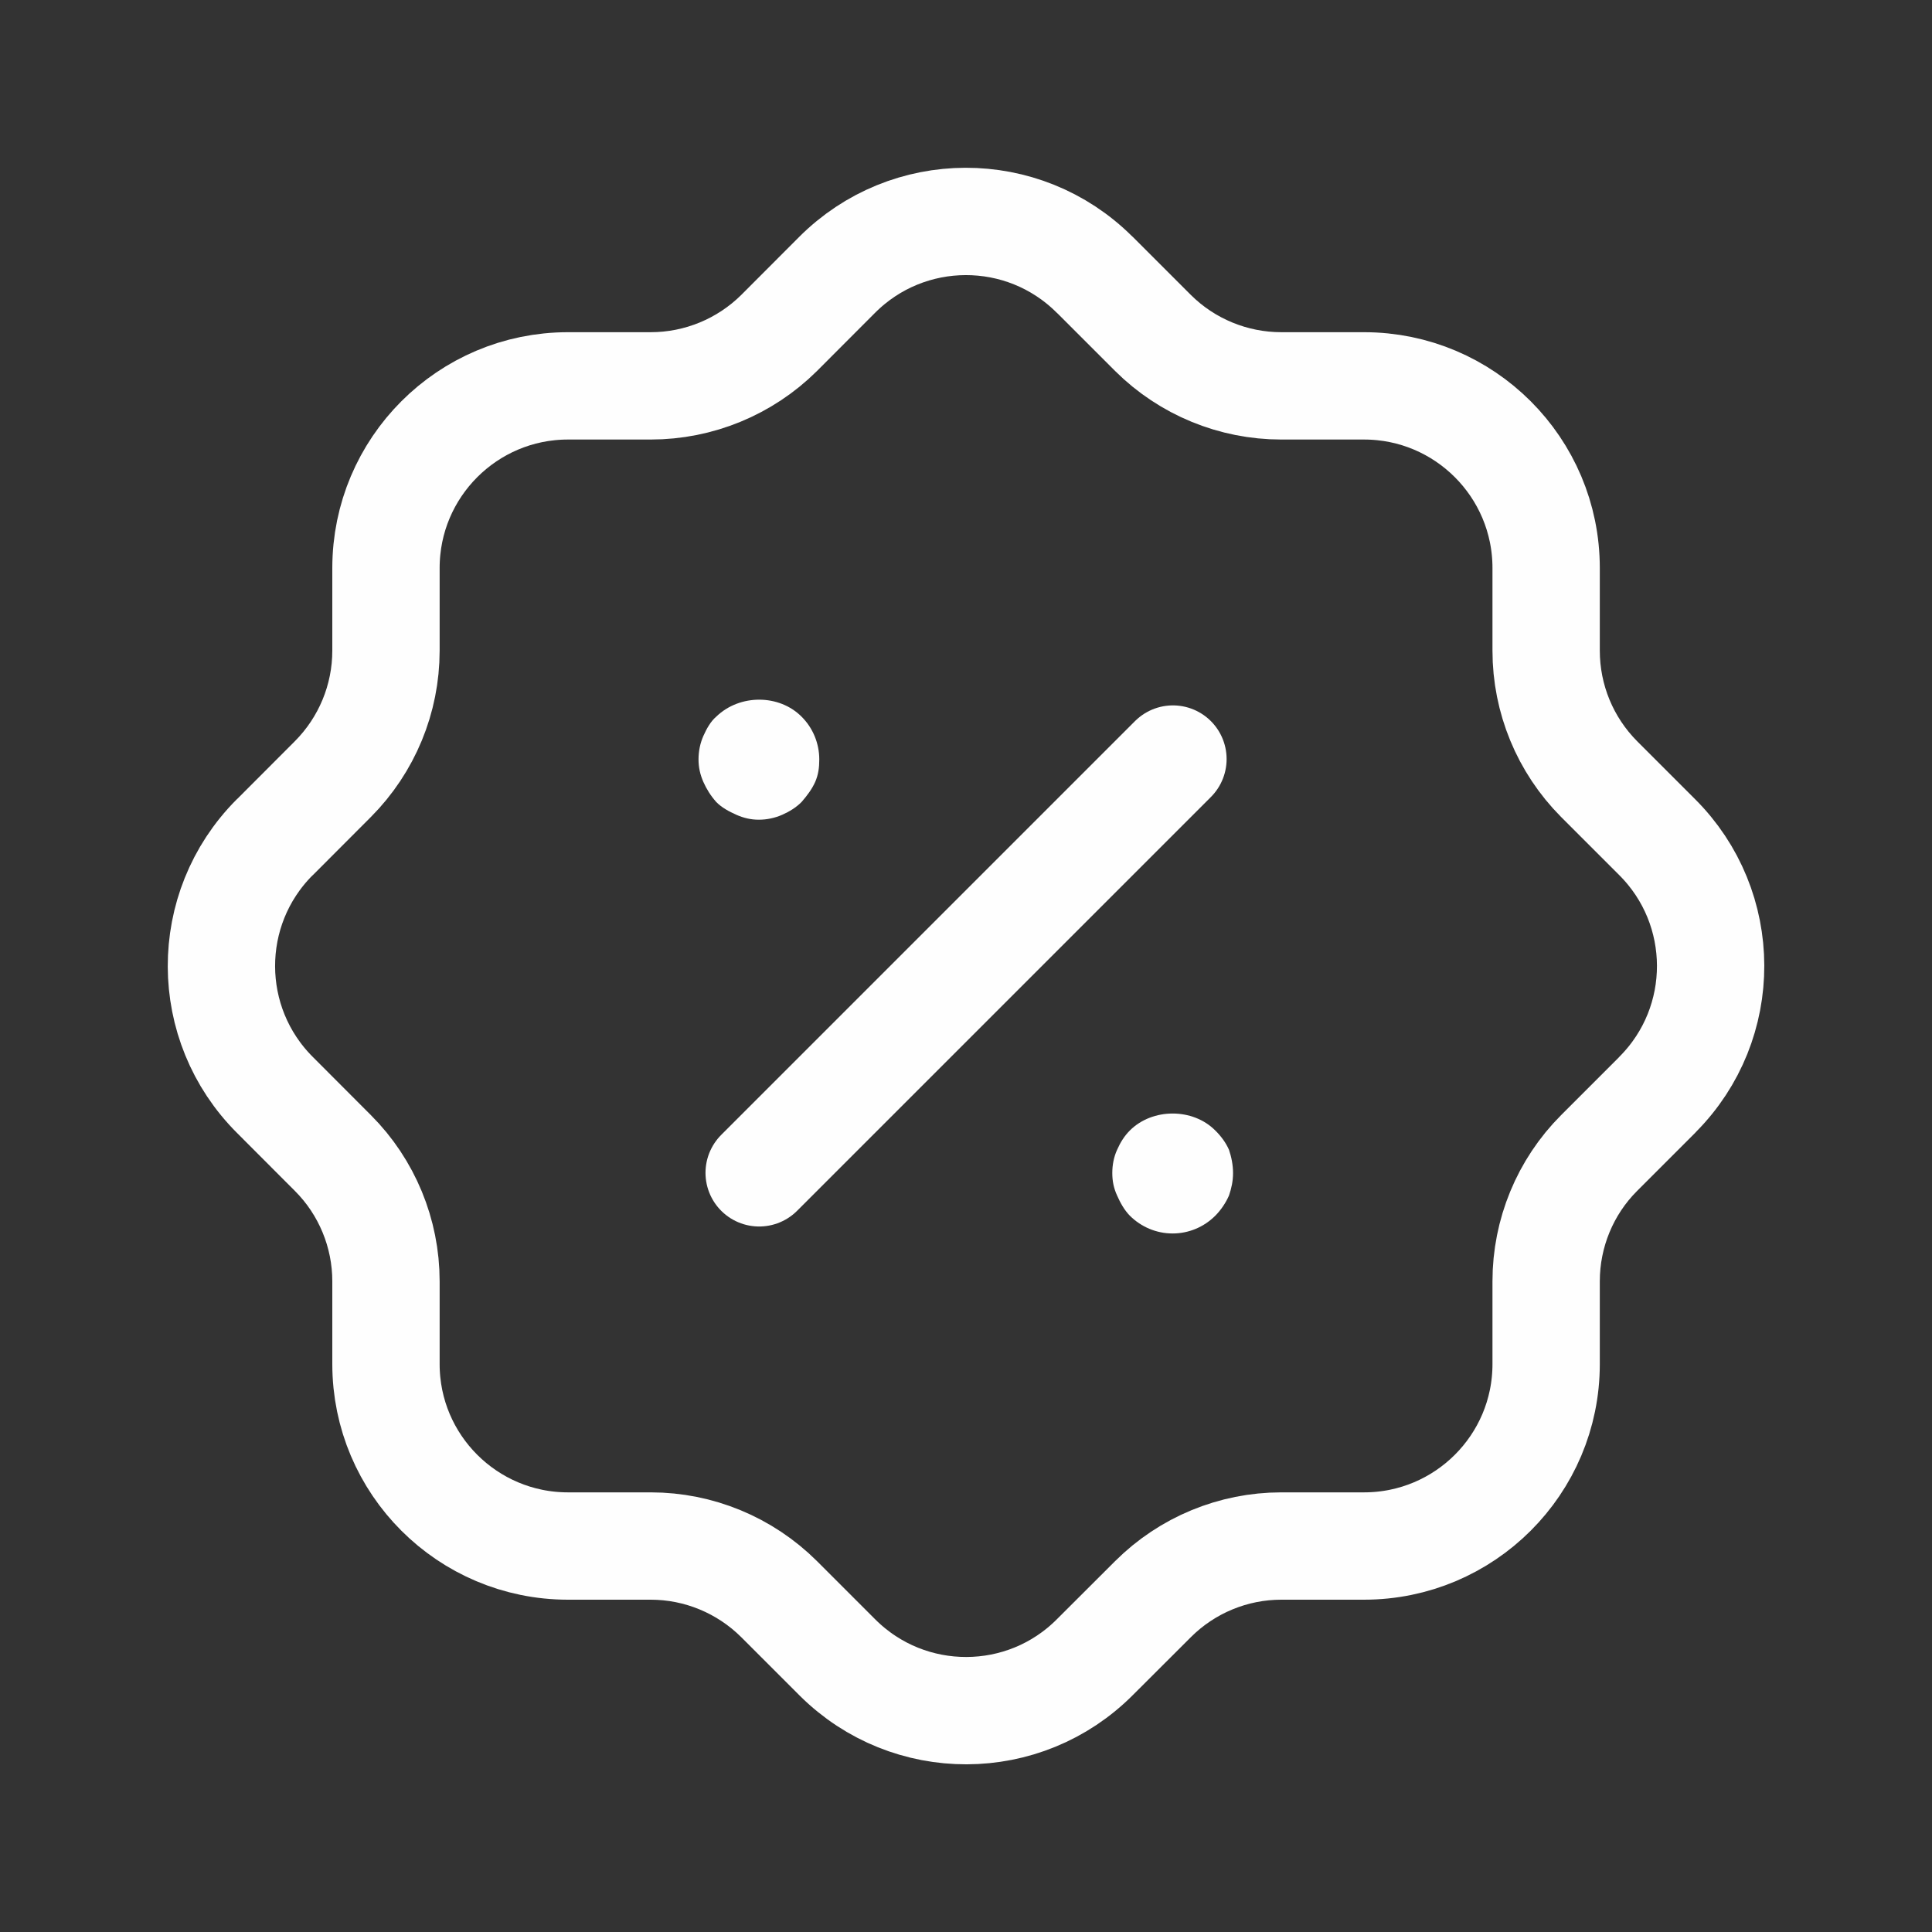 <svg width="18" height="18" viewBox="0 0 18 18" fill="none" xmlns="http://www.w3.org/2000/svg">
<rect x="0" y="0" width="18" height="18" fill="#333333" stroke="none"/>
<path fill-rule="evenodd" clip-rule="evenodd" d="M3.596 5.292C3.596 4.355 4.356 3.595 5.292 3.595H6.063C6.51 3.595 6.94 3.418 7.258 3.103L7.797 2.563C8.458 1.899 9.532 1.896 10.196 2.557L10.203 2.563L10.743 3.103C11.06 3.418 11.49 3.595 11.937 3.595H12.708C13.645 3.595 14.405 4.355 14.405 5.292V6.062C14.405 6.511 14.582 6.94 14.898 7.258L15.438 7.798C16.101 8.458 16.105 9.532 15.444 10.196L15.438 10.203L14.898 10.743C14.582 11.059 14.405 11.49 14.405 11.937V12.709C14.405 13.645 13.645 14.404 12.708 14.404H11.937C11.49 14.404 11.06 14.582 10.743 14.898L10.203 15.437C9.543 16.102 8.469 16.105 7.804 15.444C7.802 15.442 7.8 15.439 7.797 15.437L7.258 14.898C6.94 14.582 6.51 14.404 6.063 14.404H5.292C4.356 14.404 3.596 13.645 3.596 12.709V11.937C3.596 11.49 3.418 11.059 3.102 10.743L2.563 10.203C1.899 9.542 1.896 8.468 2.556 7.804L2.563 7.798L3.102 7.258C3.418 6.94 3.596 6.511 3.596 6.062V5.292Z" stroke="#fefefe" stroke-linecap="round" stroke-linejoin="round"/>
<path d="M7.073 10.927L10.928 7.072" stroke="#fefefe" stroke-linecap="round" stroke-linejoin="round"/>
<path d="M10.925 11.492C10.775 11.492 10.633 11.432 10.527 11.327C10.475 11.274 10.438 11.207 10.408 11.139C10.377 11.072 10.363 11.005 10.363 10.929C10.363 10.854 10.377 10.779 10.408 10.712C10.438 10.644 10.475 10.584 10.527 10.532C10.738 10.322 11.113 10.322 11.322 10.532C11.375 10.584 11.42 10.644 11.45 10.712C11.473 10.779 11.488 10.854 11.488 10.929C11.488 11.005 11.473 11.072 11.45 11.139C11.42 11.207 11.375 11.274 11.322 11.327C11.217 11.432 11.075 11.492 10.925 11.492Z" fill="#fefefe"/>
<path d="M7.07 7.637C6.995 7.637 6.928 7.621 6.86 7.591C6.793 7.561 6.725 7.525 6.673 7.472C6.62 7.412 6.583 7.352 6.553 7.285C6.523 7.216 6.508 7.15 6.508 7.075C6.508 6.999 6.523 6.925 6.553 6.857C6.583 6.79 6.62 6.722 6.673 6.677C6.89 6.466 7.258 6.466 7.468 6.677C7.573 6.781 7.633 6.925 7.633 7.075C7.633 7.15 7.625 7.216 7.595 7.285C7.565 7.352 7.52 7.412 7.468 7.472C7.415 7.525 7.355 7.561 7.288 7.591C7.22 7.621 7.145 7.637 7.07 7.637Z" fill="#fefefe"/>
</svg>
